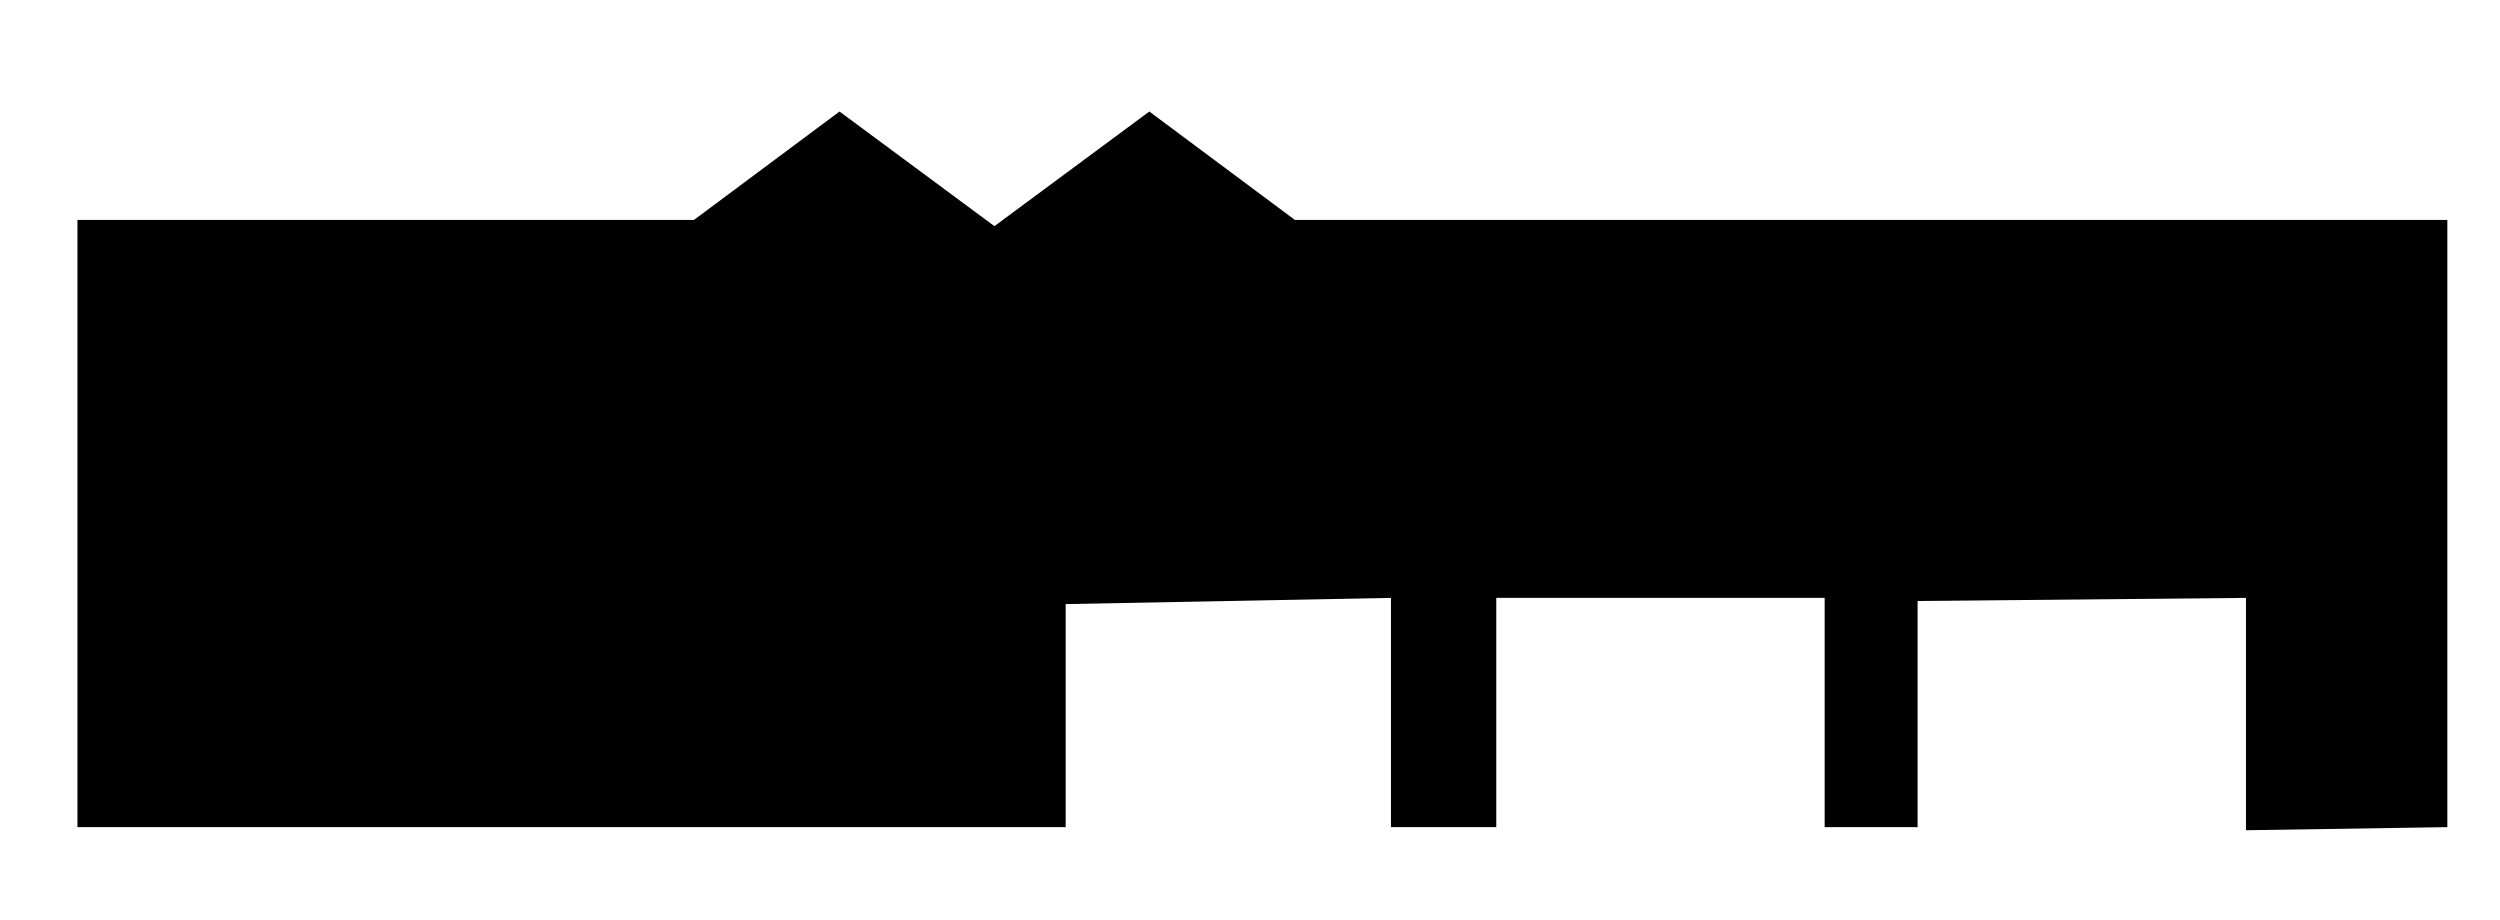 <?xml version="1.0" encoding="UTF-8"?>
<svg id="Vrstva_2" data-name="Vrstva 2" xmlns="http://www.w3.org/2000/svg" version="1.1" viewBox="0 0 80.7 29.7">
  <defs>
    <style>
      .cls-1 {
        fill: #000;
        fill-rule: evenodd;
        stroke-width: 0px;
      }
    </style>
  </defs>
  <polygon class="cls-1" points="79 7.1 41.8 7.1 37.1 3.6 32.1 7.3 27.1 3.6 22.4 7.1 2.5 7.1 2.5 26.7 34.4 26.7 34.4 19.5 44.9 19.3 44.9 26.7 48.3 26.7 48.3 19.3 58.9 19.3 58.9 26.7 61.9 26.7 61.9 19.4 72.5 19.3 72.5 26.8 79 26.7 79 7.1"/>
</svg>